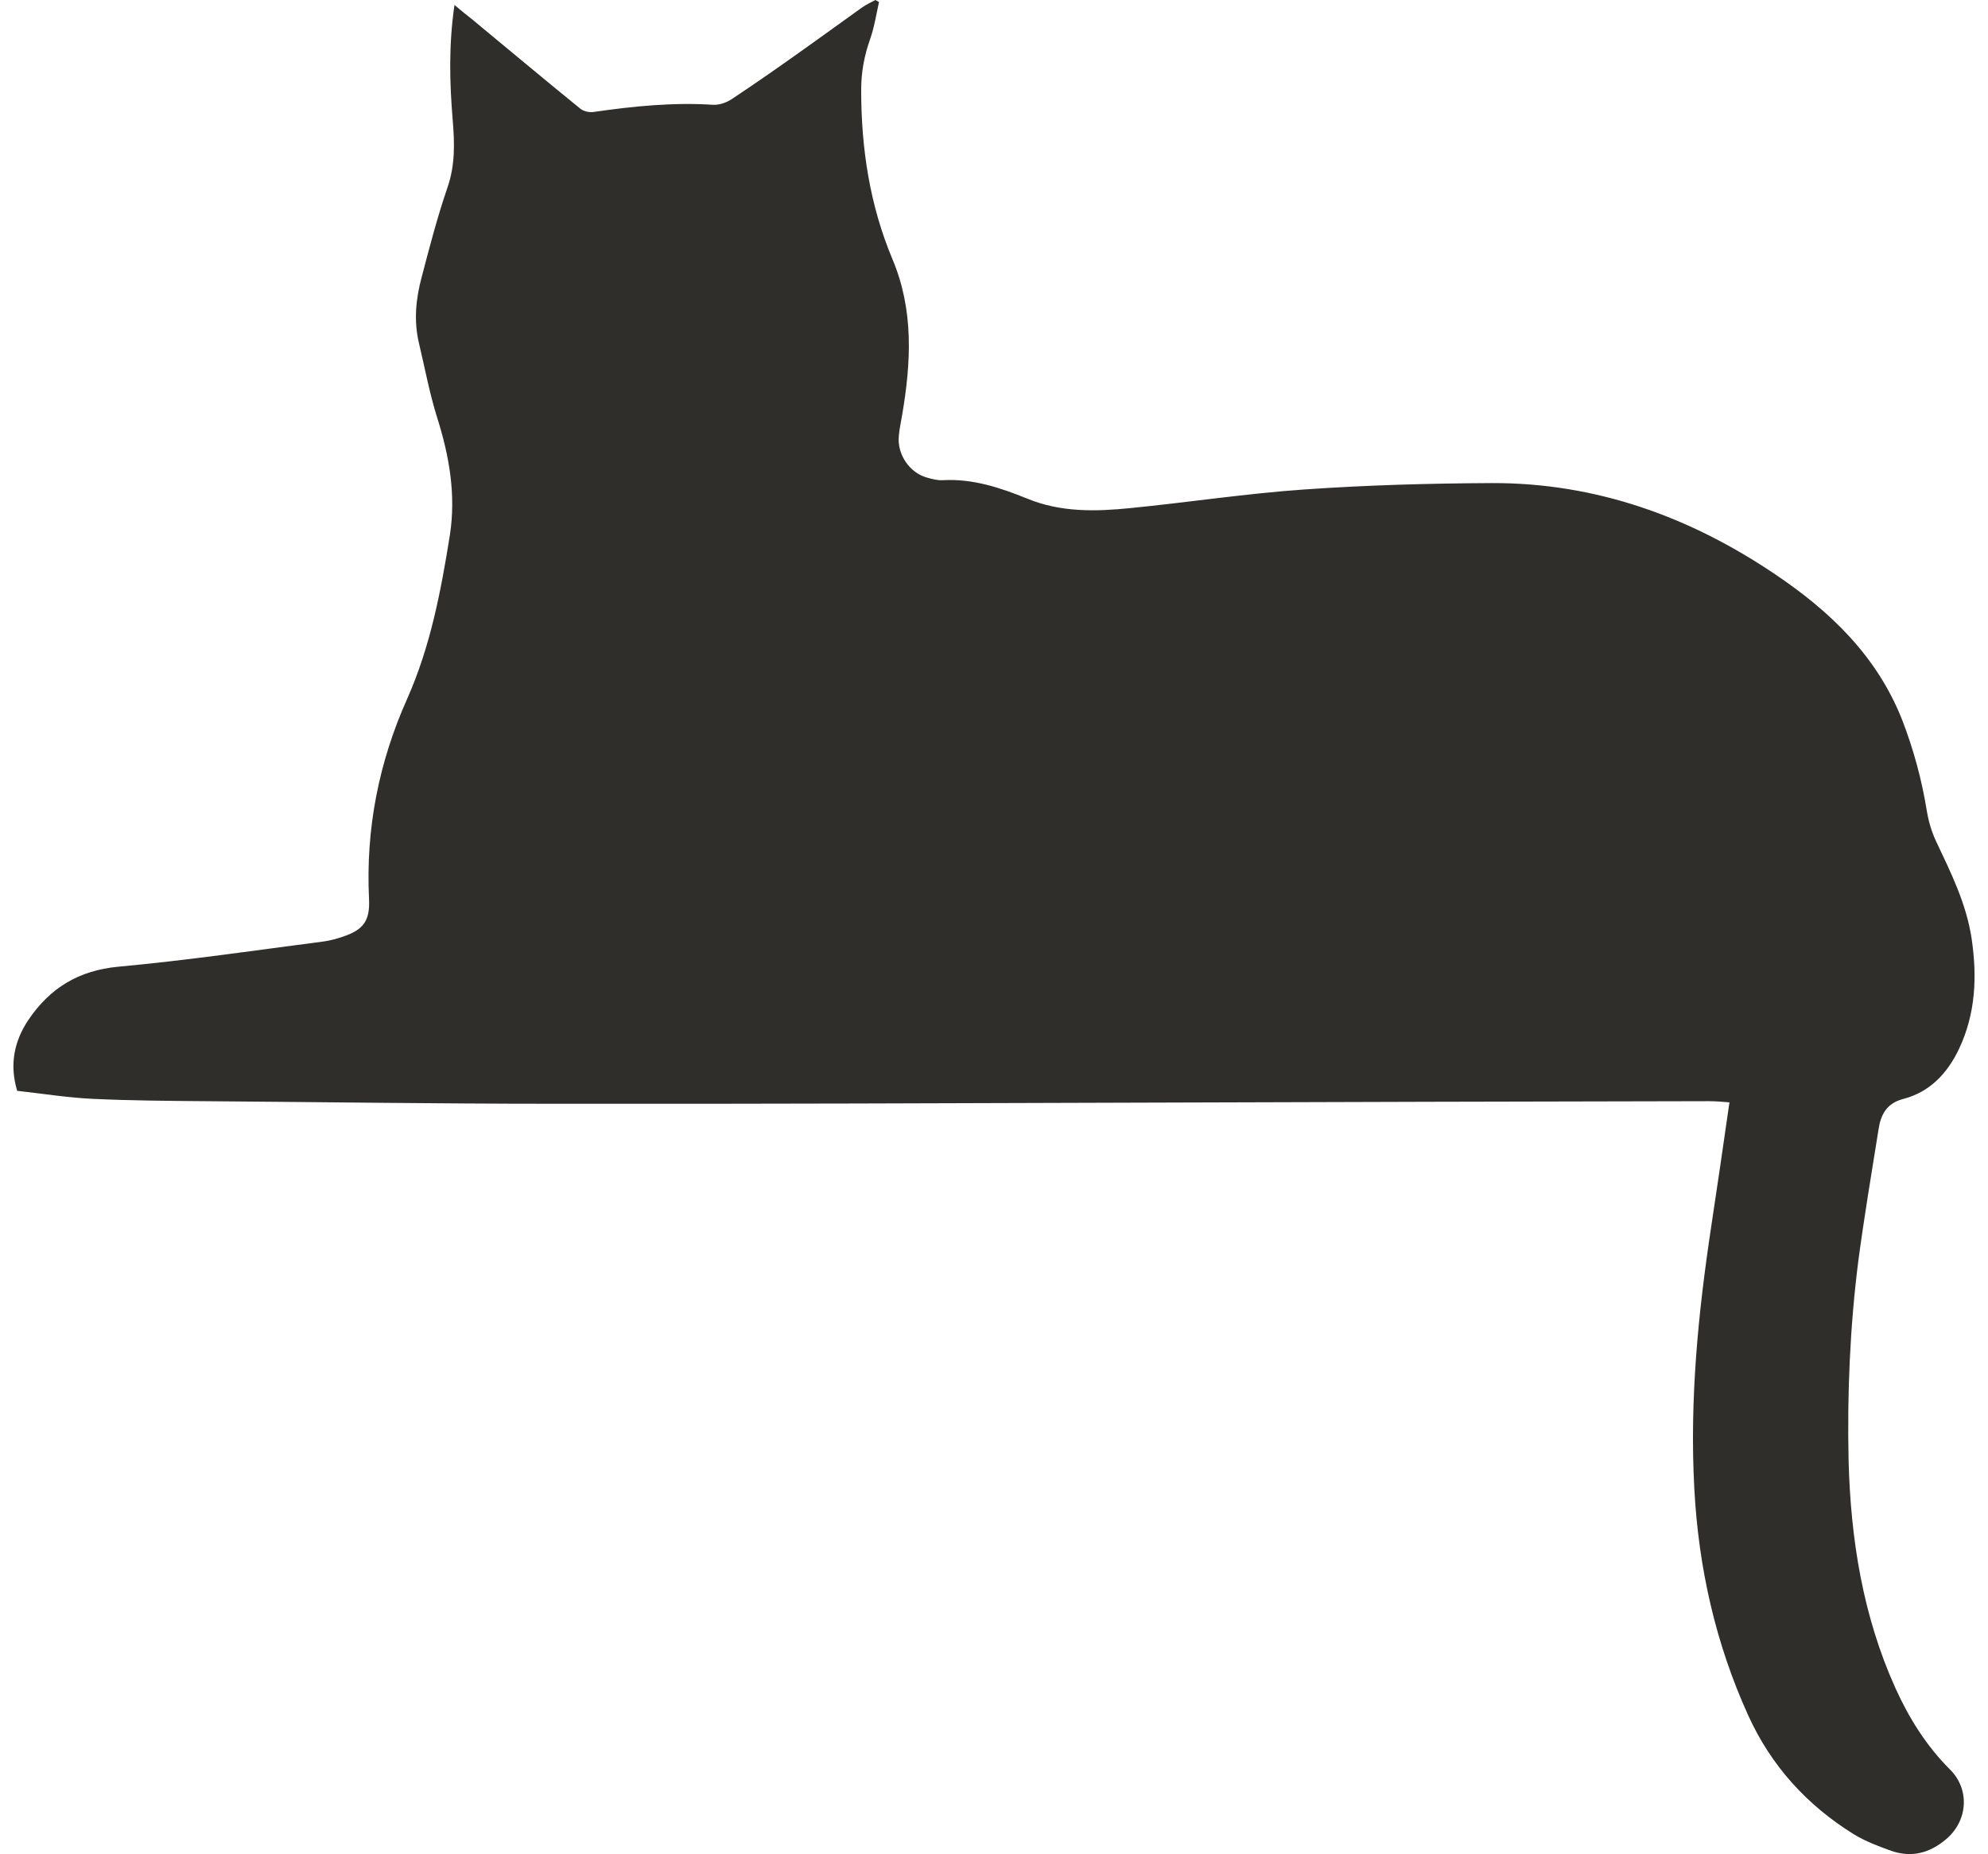 <svg
  width="74"
  height="69"
  viewBox="0 0 74 69"
  fill="none"
  xmlns="http://www.w3.org/2000/svg"
>
  <path
    d="M16.914 0.182C17.194 0.418 17.381 0.568 17.558 0.707C18.908 1.821 20.247 2.946 21.608 4.05C21.733 4.146 21.94 4.189 22.086 4.168C23.571 3.953 25.056 3.803 26.551 3.9C26.78 3.911 27.06 3.814 27.258 3.675C28.182 3.064 29.096 2.421 29.999 1.778C30.695 1.286 31.381 0.782 32.087 0.279C32.243 0.171 32.419 0.086 32.585 0C32.627 0.021 32.679 0.054 32.72 0.075C32.617 0.536 32.544 1.018 32.388 1.457C32.17 2.079 32.056 2.678 32.056 3.353C32.056 5.528 32.378 7.639 33.219 9.643C34.019 11.539 33.915 13.478 33.582 15.439C33.541 15.696 33.479 15.953 33.458 16.221C33.385 16.907 33.863 17.603 34.507 17.774C34.694 17.828 34.901 17.881 35.088 17.871C36.2 17.806 37.238 18.149 38.235 18.556C39.492 19.071 40.78 19.039 42.067 18.91C44.238 18.696 46.398 18.364 48.579 18.214C50.895 18.053 53.211 17.989 55.538 17.978C59.391 17.967 62.891 19.221 66.079 21.374C68.115 22.746 69.87 24.406 70.815 26.817C71.23 27.899 71.531 29.003 71.718 30.149C71.781 30.545 71.895 30.942 72.061 31.295C72.612 32.463 73.193 33.62 73.39 34.927C73.598 36.331 73.546 37.713 72.923 39.031C72.487 39.952 71.832 40.638 70.856 40.895C70.223 41.056 70.005 41.484 69.922 42.052C69.662 43.67 69.392 45.288 69.174 46.916C68.862 49.37 68.758 51.845 68.81 54.319C68.883 57.266 69.34 60.137 70.555 62.826C71.064 63.951 71.718 64.991 72.591 65.858C73.338 66.608 73.245 67.776 72.435 68.451C71.812 68.976 71.147 69.137 70.399 68.88C69.922 68.708 69.433 68.526 68.997 68.258C67.273 67.187 65.933 65.73 65.072 63.834C63.856 61.155 63.223 58.337 63.067 55.38C62.891 52.091 63.212 48.855 63.701 45.62C63.929 44.12 64.147 42.62 64.376 41.024C64.095 41.002 63.856 40.981 63.607 40.981C56.701 40.991 49.794 41.013 42.888 41.034C35.452 41.056 28.016 41.088 20.58 41.077C16.249 41.077 11.928 41.013 7.598 40.981C6.227 40.97 4.846 40.959 3.464 40.895C2.53 40.852 1.595 40.702 0.639 40.595C0.349 39.62 0.525 38.752 1.055 37.959C1.865 36.759 2.935 36.117 4.399 35.977C6.964 35.742 9.509 35.367 12.063 35.035C12.292 35.002 12.531 34.938 12.749 34.863C13.528 34.606 13.777 34.274 13.736 33.449C13.611 30.845 14.099 28.37 15.158 26.003C16.02 24.063 16.415 21.996 16.747 19.906C16.976 18.417 16.727 16.971 16.27 15.535C15.989 14.635 15.813 13.692 15.595 12.771C15.397 11.935 15.48 11.11 15.698 10.307C15.989 9.193 16.28 8.078 16.654 6.985C16.945 6.15 16.924 5.325 16.851 4.468C16.737 3.075 16.695 1.682 16.924 0.139"
    fill="#302E2B"
  />
</svg>
